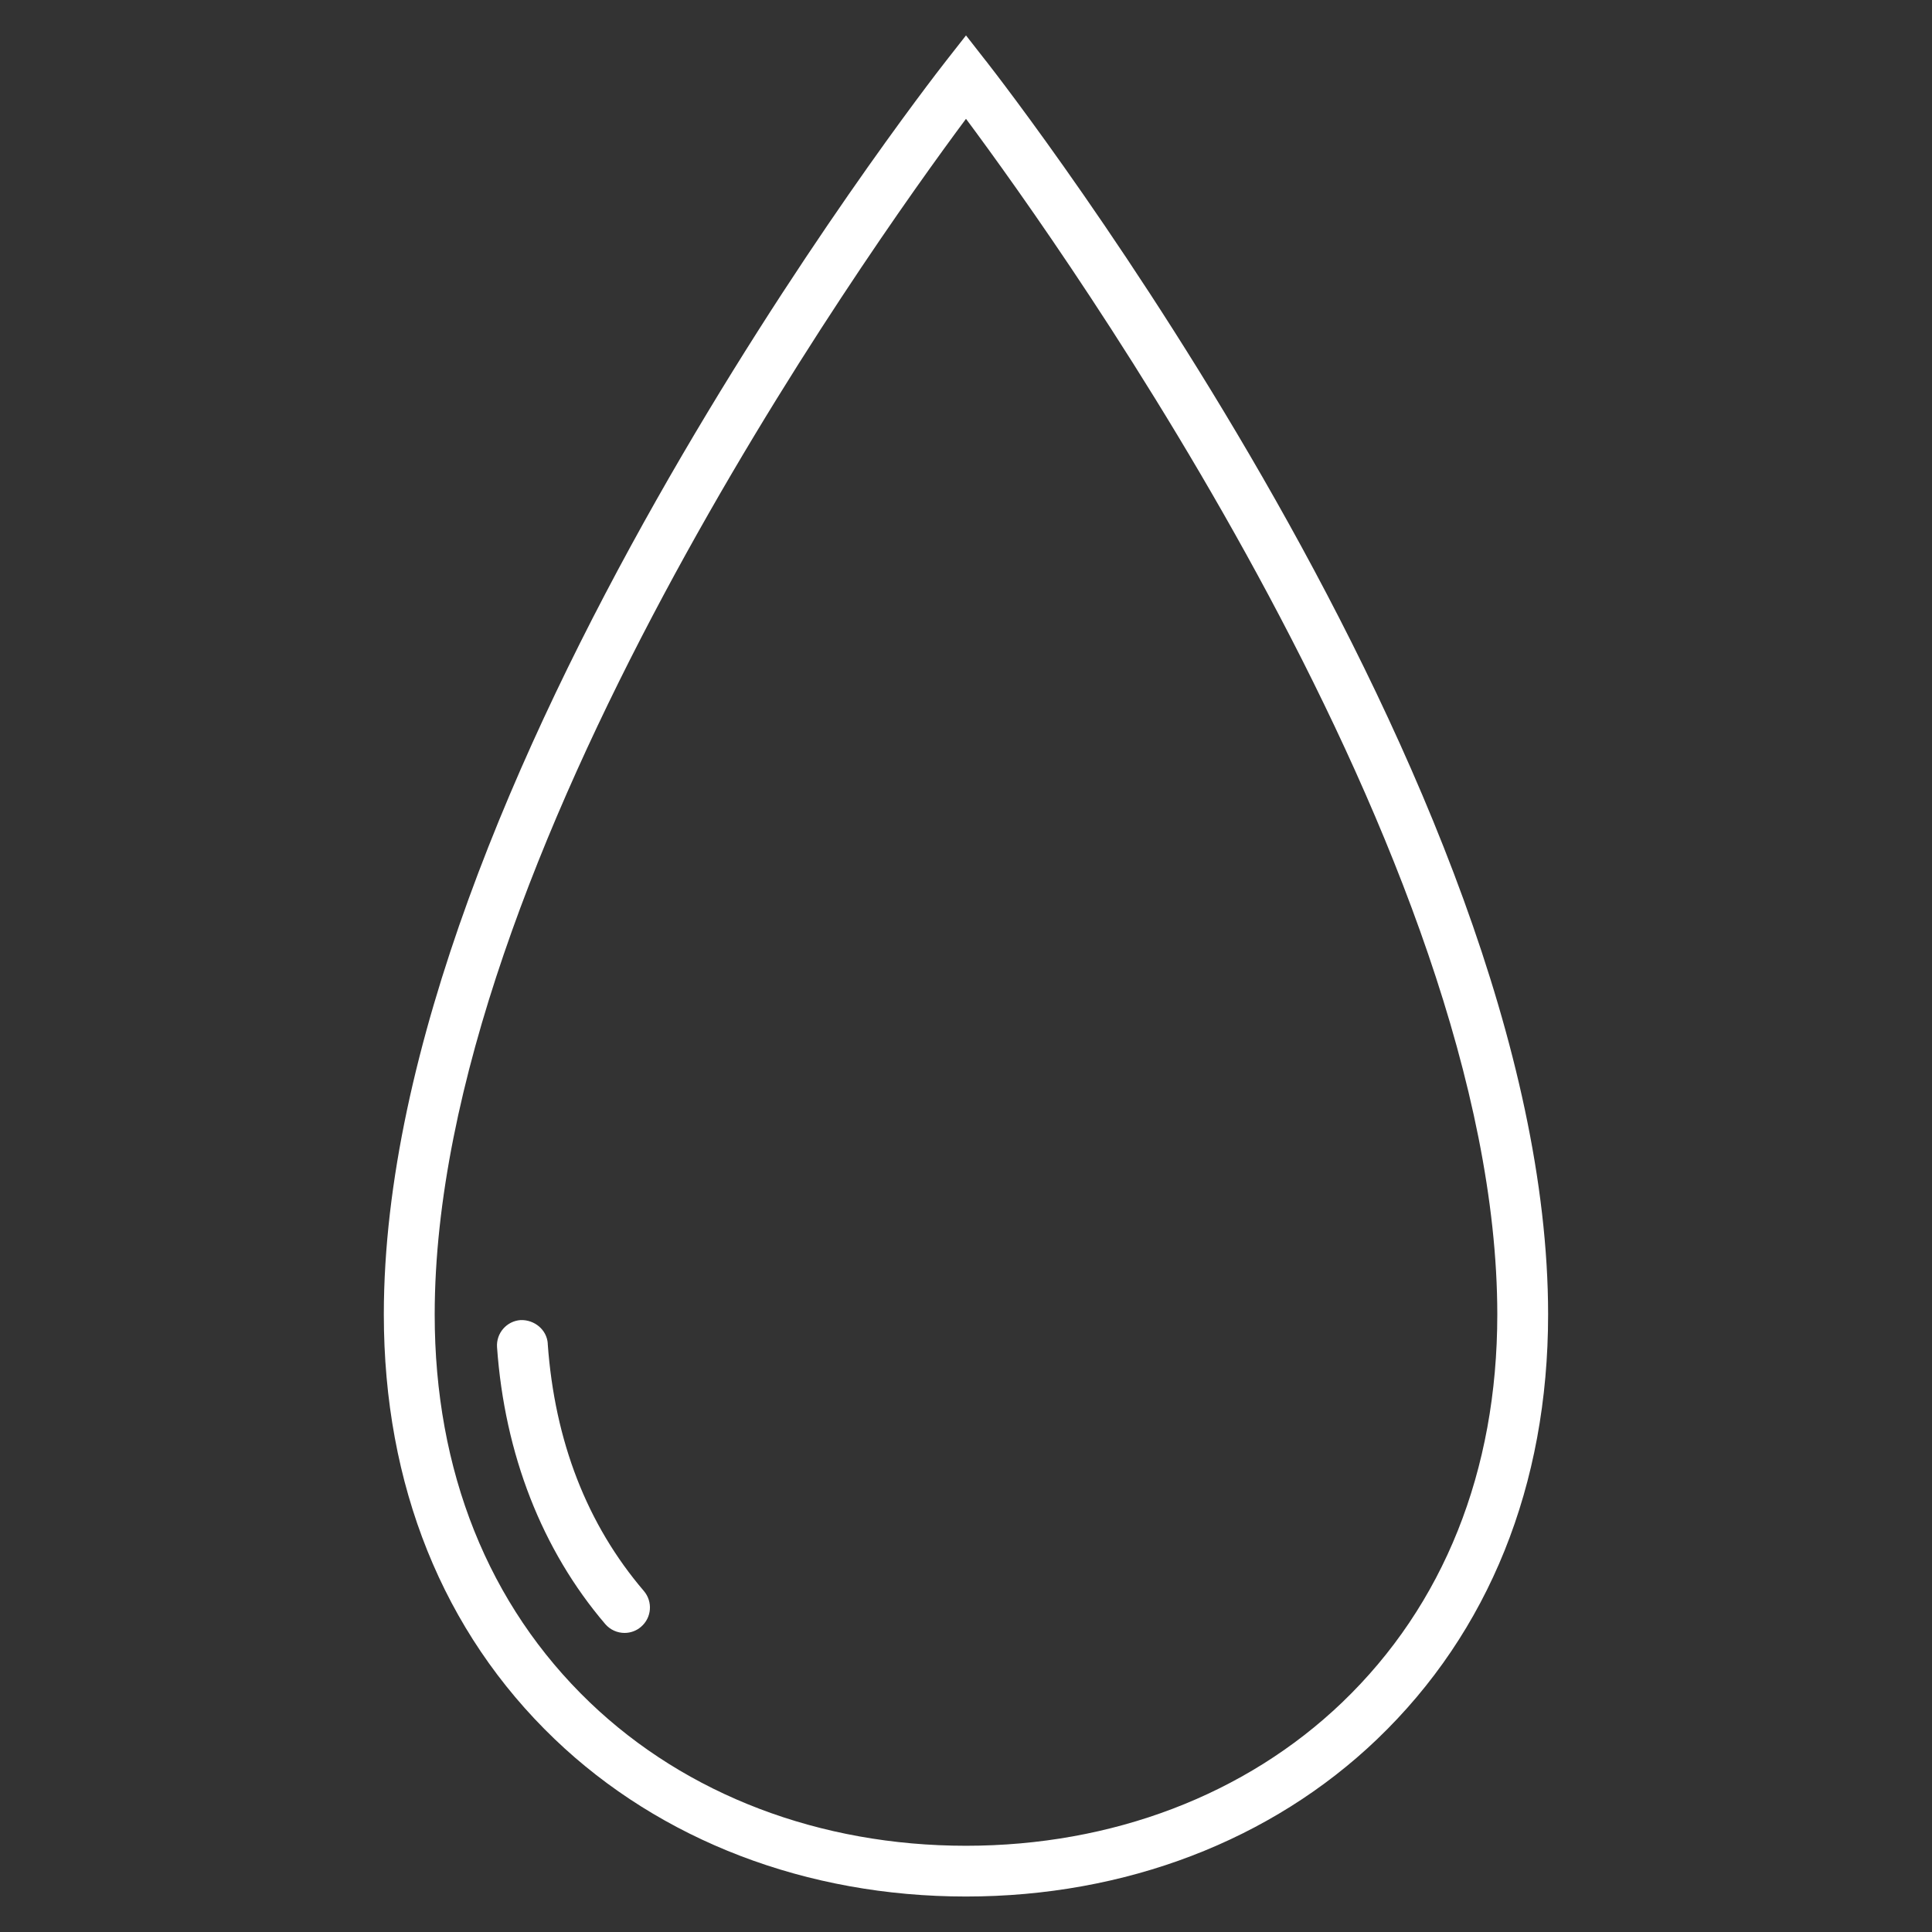 <?xml version="1.0" encoding="UTF-8"?><svg id="Sanitaire" xmlns="http://www.w3.org/2000/svg" viewBox="0 0 300 300"><rect x="0" y="0" width="300" height="300" fill="#333333" stroke="none"/><path d="m153.1,9.47l-3.1-3.97-3.11,3.97c-3.56,4.55-87.27,112.39-87.29,194.63,0,26.51,9.17,49.32,26.53,65.95,16.46,15.76,39.14,24.44,63.86,24.44s47.41-8.68,63.86-24.44c17.36-16.64,26.54-39.44,26.54-65.95-.02-82.24-83.73-190.08-87.29-194.64Zm55.3,254.89c-14.98,14.35-35.72,22.25-58.4,22.25s-43.42-7.9-58.4-22.25c-15.77-15.11-24.11-35.95-24.1-60.25.01-70.75,67.12-164.99,82.5-185.66,15.38,20.66,82.49,114.91,82.5,185.66,0,24.31-8.33,45.14-24.1,60.25Z" style="fill:#fff;"/><path d="m85.06,208.64c-.15-2.17-2.07-3.73-4.22-3.66-2.17.15-3.81,2.04-3.66,4.21,1.18,16.64,6.99,31.5,16.8,42.99.78.91,1.89,1.38,3,1.38.91,0,1.82-.31,2.56-.95,1.66-1.42,1.85-3.9.44-5.56-8.83-10.33-13.85-23.26-14.93-38.41Z" style="fill:#fff;"/></svg>